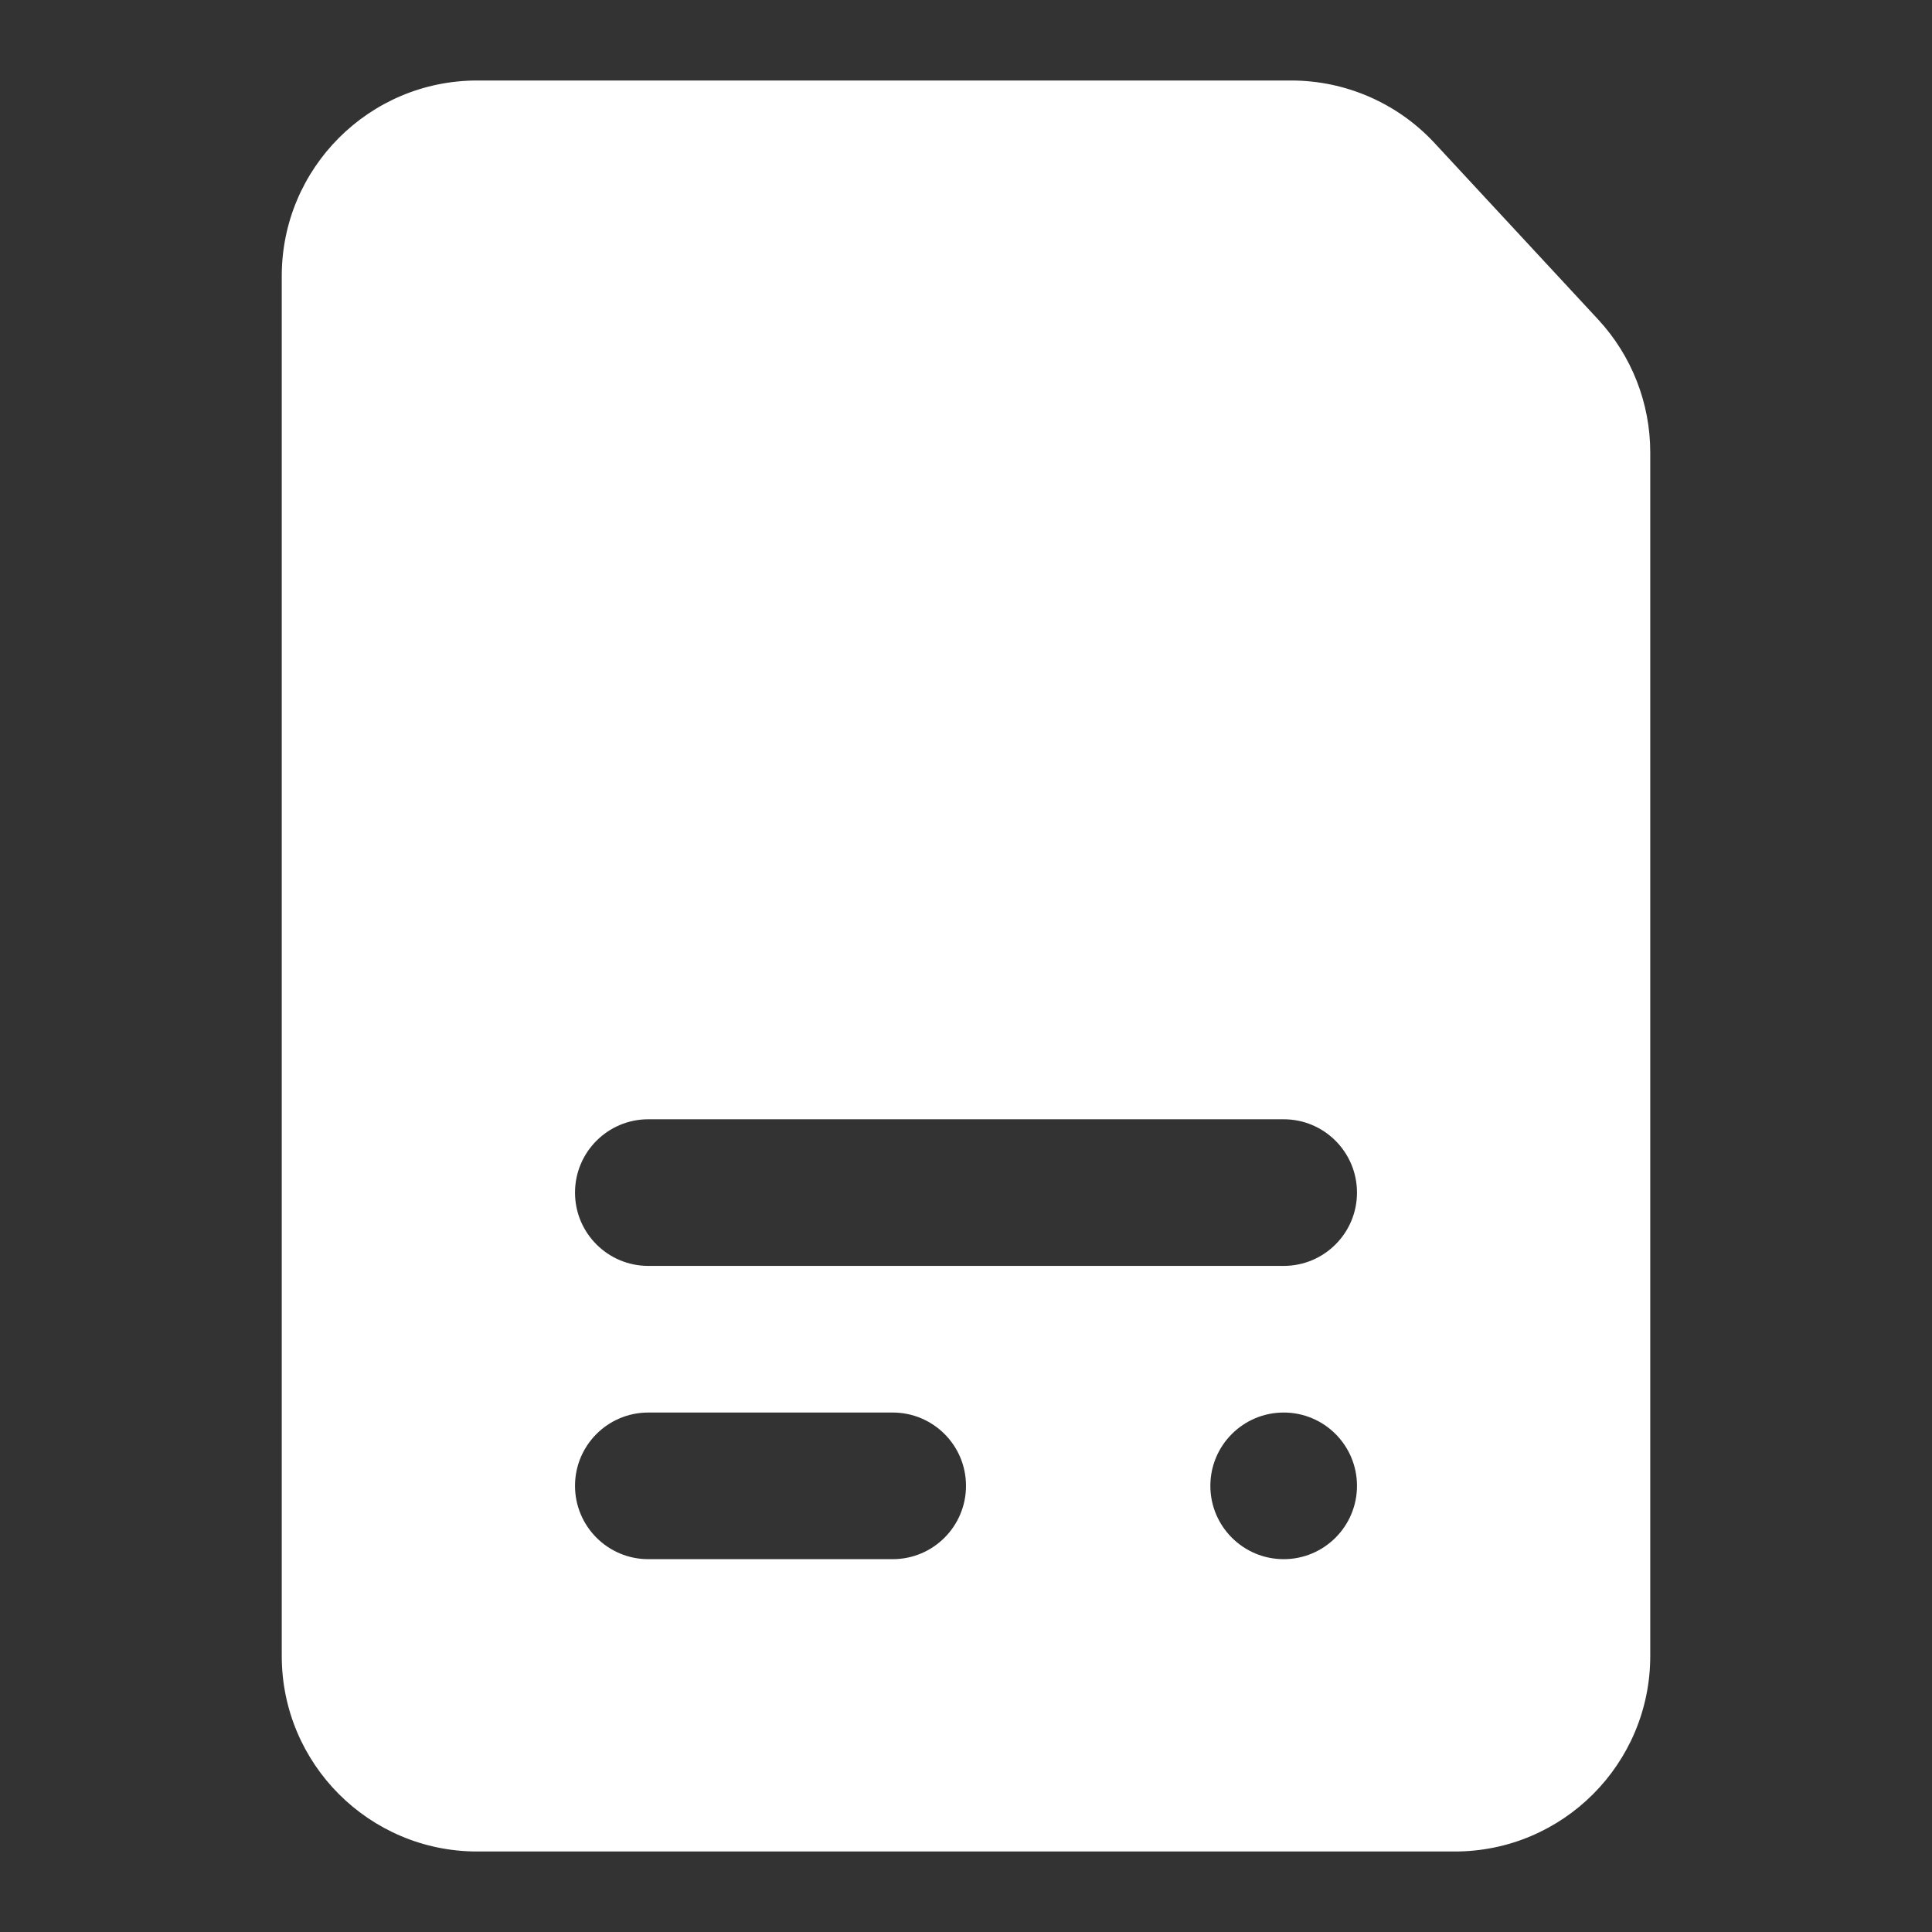 <svg width="48" height="48" viewBox="0 0 48 48" fill="none" xmlns="http://www.w3.org/2000/svg">
<rect x="0" y="0" width="48" height="48" fill="#333333" stroke="none"/>
<path fill-rule="evenodd" clip-rule="evenodd" d="M11.857 2C9.175 2 7 4.175 7 6.857V41.143C7 43.825 9.175 46 11.857 46H36.143C38.825 46 41 43.825 41 41.143V11.239C41 10.014 40.537 8.834 39.704 7.936L35.642 3.555C34.722 2.563 33.432 2 32.08 2H11.857ZM16.107 27.808C15.101 27.808 14.286 28.624 14.286 29.63C14.286 30.636 15.101 31.451 16.107 31.451H31.893C32.899 31.451 33.714 30.636 33.714 29.63C33.714 28.624 32.899 27.808 31.893 27.808H16.107ZM16.107 35.094C15.101 35.094 14.286 35.909 14.286 36.915C14.286 37.921 15.101 38.737 16.107 38.737H22.179C23.185 38.737 24 37.921 24 36.915C24 35.909 23.185 35.094 22.179 35.094H16.107ZM33.714 36.915C33.714 37.921 32.899 38.737 31.893 38.737C30.887 38.737 30.071 37.921 30.071 36.915C30.071 35.909 30.887 35.094 31.893 35.094C32.899 35.094 33.714 35.909 33.714 36.915Z" fill="white"/>
</svg>
